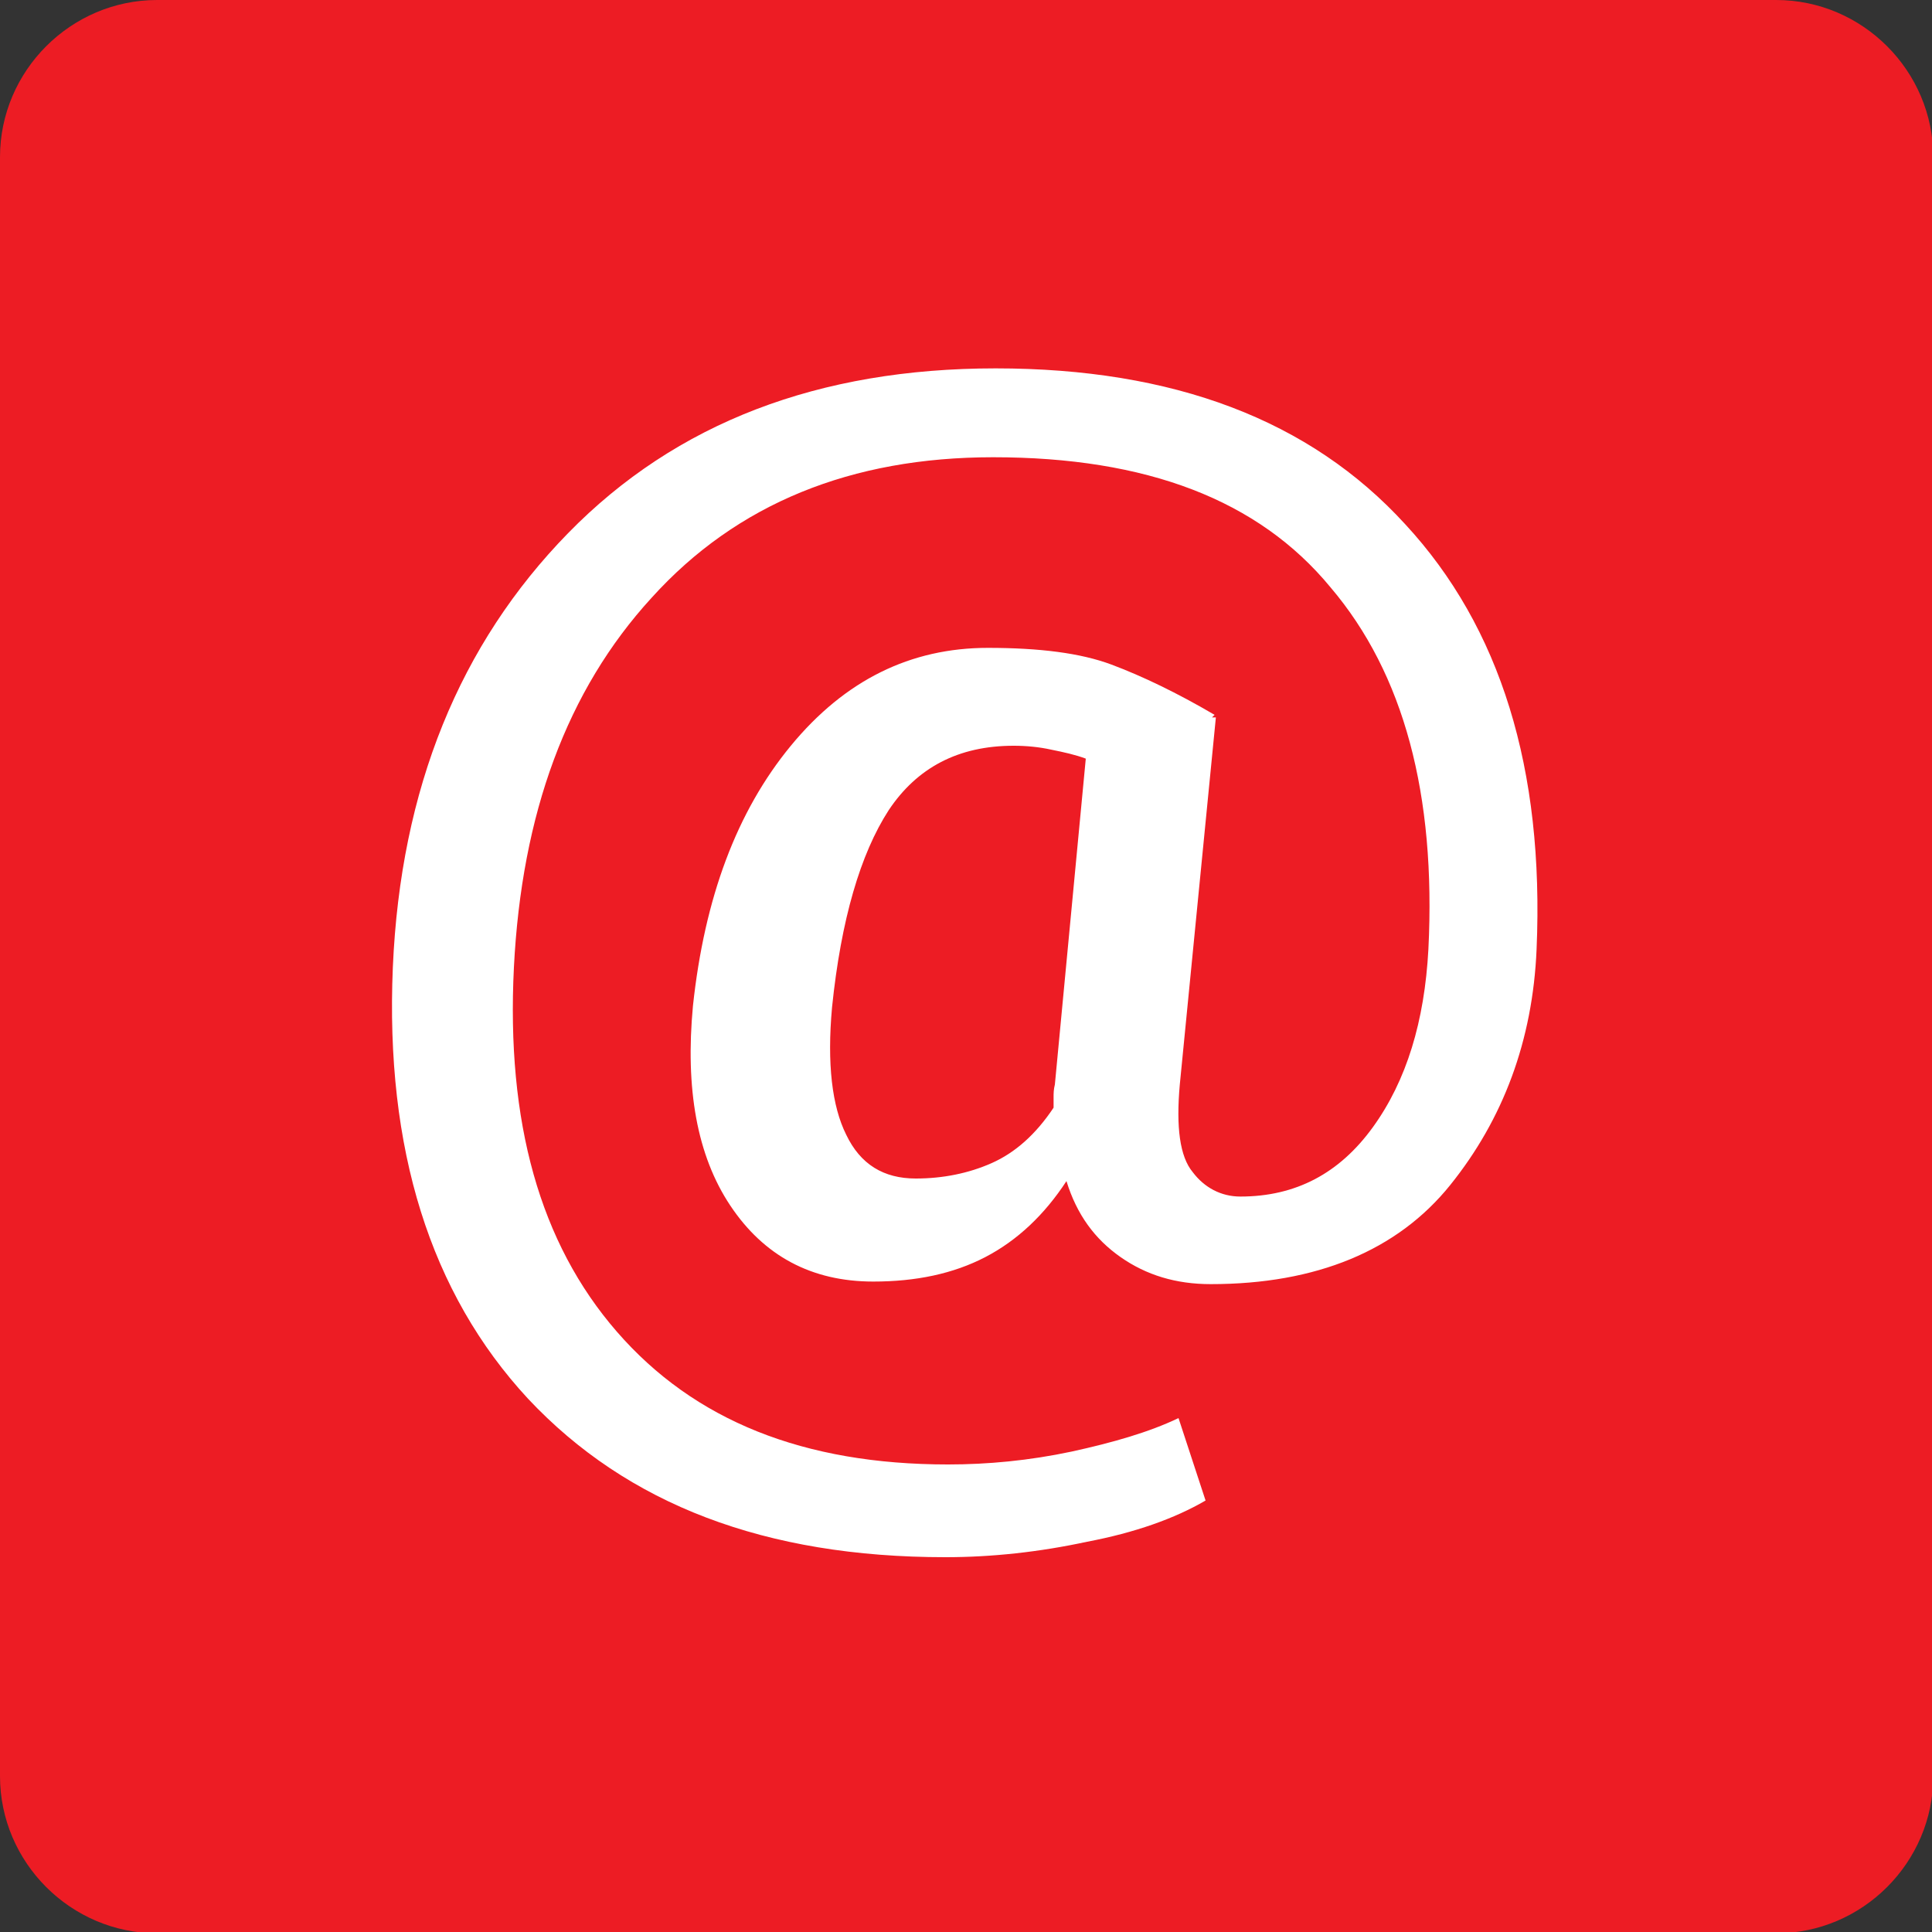 <?xml version="1.0" encoding="utf-8"?>
<!-- Generator: Adobe Illustrator 22.1.0, SVG Export Plug-In . SVG Version: 6.00 Build 0)  -->
<svg version="1.1" id="Layer_1" xmlns="http://www.w3.org/2000/svg" xmlns:xlink="http://www.w3.org/1999/xlink" x="0px" y="0px"
	 viewBox="0 0 150 150" style="enable-background:new 0 0 150 150;" xml:space="preserve">
<rect x="0" y="0" width="150" height="150" fill="#333333" stroke="none"/>
<style type="text/css">
	.st0{fill:#ED1C24;}
	.st1{fill:#FFFFFF;}
</style>
<path class="st0" d="M137.9,150.1H12.2c-6.7,0-12.2-5.5-12.2-12.2V12.2C0,5.5,5.5,0,12.2,0h125.7c6.7,0,12.2,5.5,12.2,12.2v125.7
	C150.1,144.6,144.6,150.1,137.9,150.1z"/>
<title>My Syma icon</title>
<g>
	<path class="st1" d="M119.3,73.7c-0.3,7.1-2.6,13.2-6.7,18.3s-10.4,7.7-18.6,7.7c-2.7,0-5-0.7-7-2.1s-3.4-3.3-4.2-5.9
		c-1.7,2.6-3.8,4.6-6.3,5.9s-5.4,1.9-8.7,1.9c-4.8,0-8.5-2-11.1-5.9s-3.5-9.1-2.9-15.5c0.9-8.4,3.4-15.1,7.6-20.2s9.3-7.6,15.3-7.6
		c4,0,7.2,0.4,9.6,1.3c2.4,0.9,5.1,2.2,8,3.9l-0.2,0.2h0.3l-2.8,28.5c-0.3,3.3,0,5.6,1,6.8c0.9,1.2,2.2,1.9,3.7,1.9
		c4.3,0,7.7-1.8,10.3-5.4c2.6-3.6,4-8.2,4.3-13.8c0.6-12-1.9-21.4-7.6-28.1C97.7,38.8,89,35.5,77.1,35.5c-11,0-19.9,3.6-26.5,10.9
		C44,53.6,40.5,63.2,39.9,75.1c-0.6,12,2,21.4,8,28.3c6,6.9,14.5,10.3,25.7,10.3c3.1,0,6.3-0.3,9.6-1c3.2-0.7,6-1.5,8.3-2.6l2.1,6.4
		c-2.4,1.4-5.5,2.5-9.2,3.2c-3.7,0.8-7.4,1.2-11,1.2c-14,0-24.7-4.1-32.4-12.3c-7.6-8.2-11.1-19.4-10.5-33.5
		c0.6-13.9,5.2-25.1,13.6-33.7s19.5-12.8,33.2-12.8c13.8,0,24.4,4,31.8,12.1C116.5,48.7,119.9,59.7,119.3,73.7z M64.6,78.2
		c-0.4,4.4,0,7.7,1.1,9.9c1.1,2.3,2.9,3.4,5.4,3.4c2.1,0,4.1-0.4,5.9-1.2c1.8-0.8,3.4-2.2,4.8-4.3c0-0.3,0-0.5,0-0.8s0-0.6,0.1-1
		l2.4-25.3c-0.8-0.3-1.7-0.5-2.7-0.7c-0.9-0.2-1.9-0.3-2.9-0.3c-4.3,0-7.5,1.7-9.7,5C66.8,66.3,65.3,71.4,64.6,78.2z"/>
</g>
</svg>
